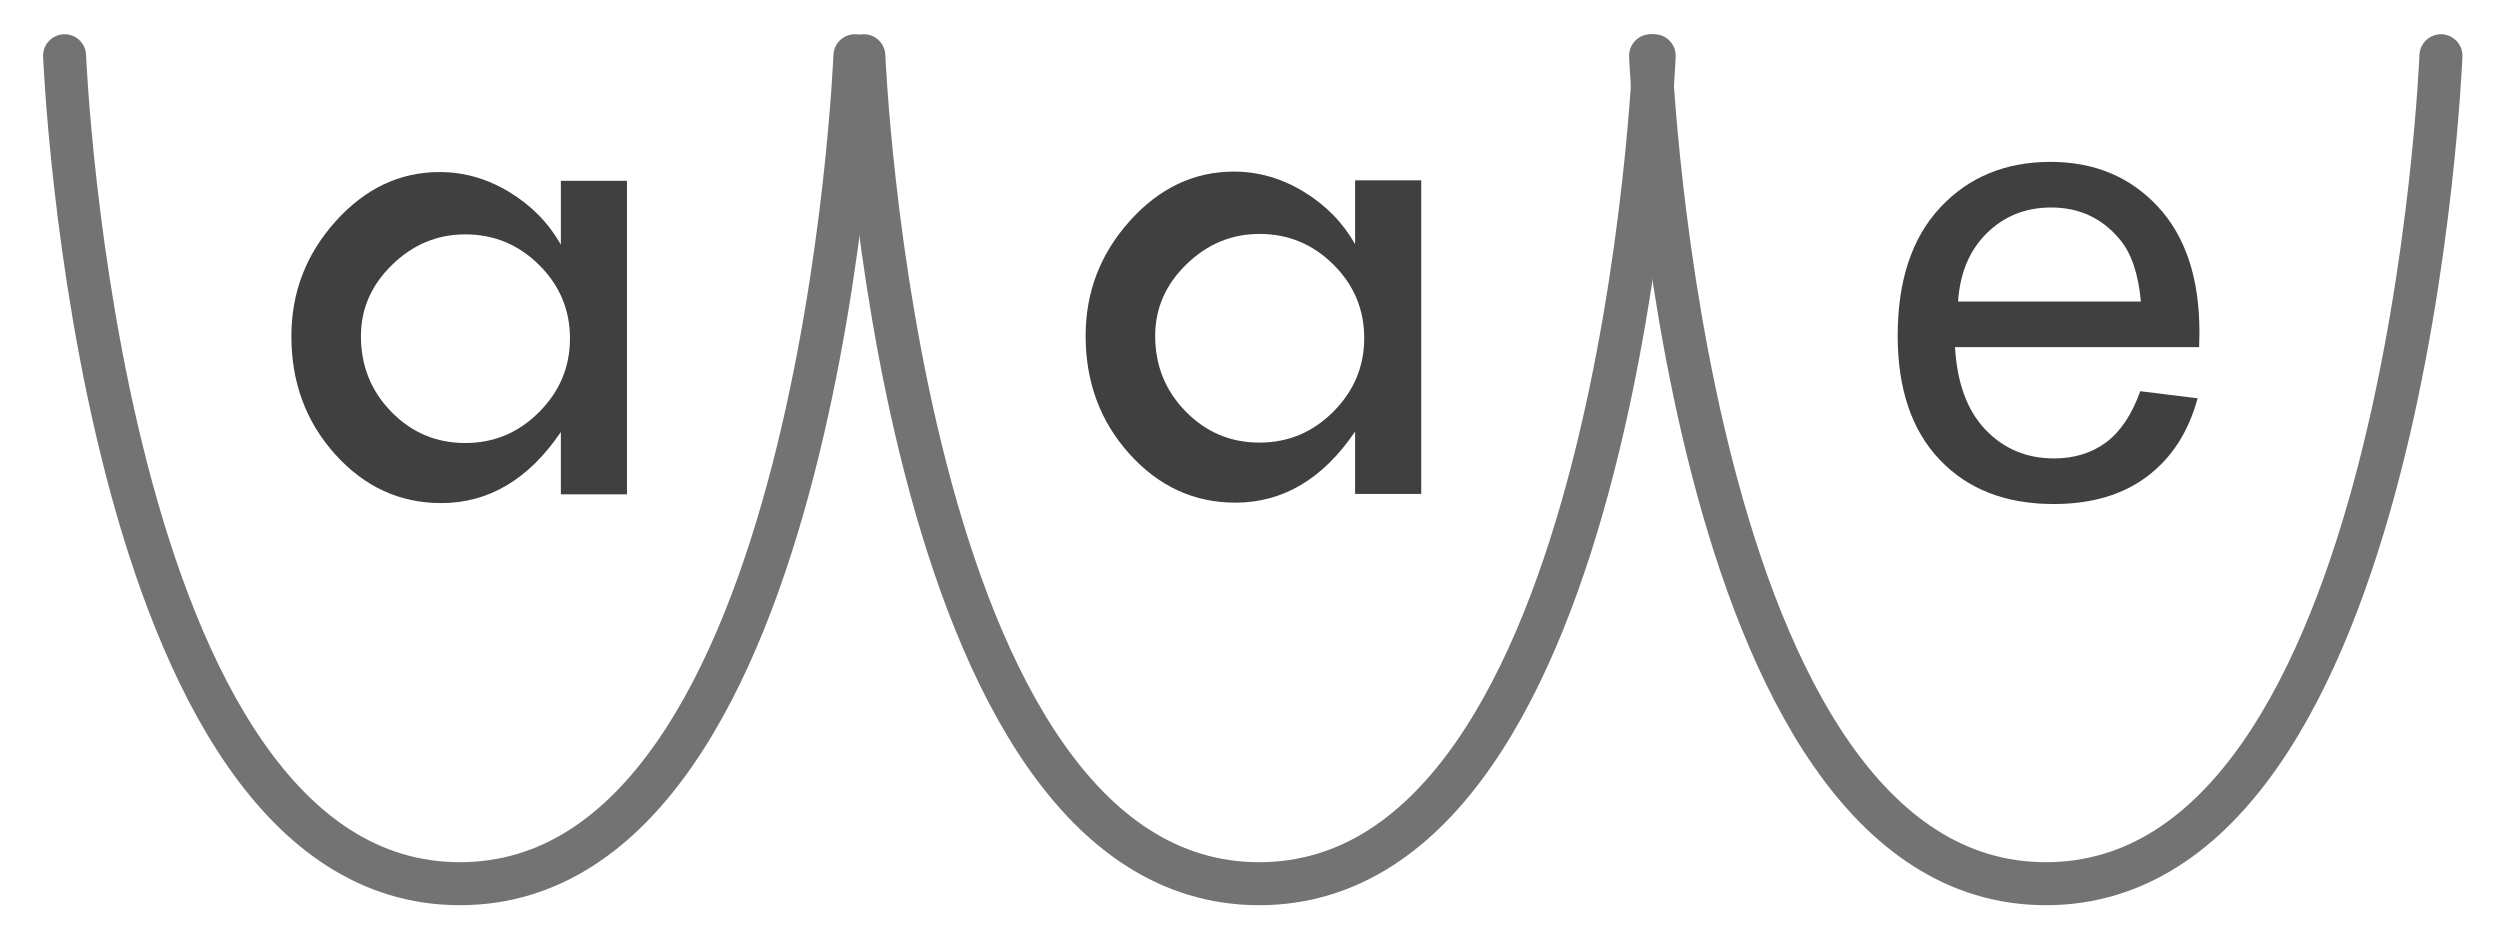 <?xml version="1.0" encoding="UTF-8" standalone="no"?><!DOCTYPE svg PUBLIC "-//W3C//DTD SVG 1.1//EN" "http://www.w3.org/Graphics/SVG/1.1/DTD/svg11.dtd"><svg width="100%" height="100%" viewBox="0 0 465 175" version="1.1" xmlns="http://www.w3.org/2000/svg" xmlns:xlink="http://www.w3.org/1999/xlink" xml:space="preserve" xmlns:serif="http://www.serif.com/" style="fill-rule:evenodd;clip-rule:evenodd;stroke-linecap:round;stroke-linejoin:round;stroke-miterlimit:1.5;"><rect id="ArtBoard2" x="0" y="0" width="464.132" height="174.423" style="fill:none;"/><g><rect id="ArtBoard1" x="-22.987" y="-35.632" width="504" height="269" style="fill:none;"/><path d="M12.013,10.368c0,0 6.278,153.975 73.5,154c67.375,0.025 73.5,-154 73.5,-154" style="fill:none;stroke:#737373;stroke-width:8px;"/><path d="M160.678,10.368c0,0 6.278,153.975 73.5,154c67.375,0.025 73.5,-154 73.5,-154" style="fill:none;stroke:#737373;stroke-width:8px;"/><path d="M307.013,10.368c0,0 6.278,153.975 73.5,154c67.375,0.025 73.5,-154 73.5,-154" style="fill:none;stroke:#737373;stroke-width:8px;"/><path d="M398.089,72.765l10.663,1.318c-1.681,6.23 -4.796,11.065 -9.345,14.505c-4.548,3.44 -10.357,5.16 -17.428,5.16c-8.906,0 -15.967,-2.742 -21.184,-8.227c-5.218,-5.485 -7.826,-13.177 -7.826,-23.076c0,-10.243 2.637,-18.193 7.912,-23.85c5.274,-5.657 12.116,-8.485 20.524,-8.485c8.141,0 14.792,2.771 19.952,8.313c5.16,5.542 7.739,13.339 7.739,23.391c0,0.612 -0.019,1.529 -0.057,2.752l-45.406,0c0.382,6.689 2.274,11.81 5.675,15.365c3.402,3.555 7.645,5.332 12.728,5.332c3.784,0 7.014,-0.994 9.689,-2.981c2.675,-1.988 4.797,-5.16 6.364,-9.517Zm-33.883,-16.684l33.997,0c-0.458,-5.121 -1.758,-8.963 -3.898,-11.524c-3.287,-3.974 -7.549,-5.962 -12.785,-5.962c-4.739,0 -8.724,1.586 -11.954,4.759c-3.229,3.172 -5.016,7.414 -5.36,12.727Z" style="fill:#404040;fill-rule:nonzero;"/><path d="M252.049,33.545l12.3,0l0,58.322l-12.3,0l0,-11.594c-5.986,8.813 -13.409,13.22 -22.269,13.22c-7.682,0 -14.245,-3.016 -19.688,-9.049c-5.444,-6.032 -8.165,-13.361 -8.165,-21.986c0,-8.153 2.745,-15.281 8.235,-21.384c5.491,-6.104 11.936,-9.155 19.335,-9.155c4.572,0 8.908,1.249 13.008,3.746c4.1,2.498 7.281,5.75 9.544,9.756l0,-11.876Zm1.696,29.338c0,-5.326 -1.912,-9.886 -5.736,-13.68c-3.825,-3.794 -8.405,-5.691 -13.74,-5.691c-5.194,0 -9.726,1.886 -13.598,5.656c-3.872,3.77 -5.807,8.2 -5.807,13.29c0,5.514 1.888,10.204 5.666,14.068c3.777,3.865 8.357,5.797 13.739,5.797c5.335,0 9.915,-1.92 13.74,-5.761c3.824,-3.841 5.736,-8.401 5.736,-13.679Z" style="fill:#404040;fill-rule:nonzero;"/><path d="M104.318,33.625l12.301,0l0,58.322l-12.301,0l0,-11.593c-5.985,8.813 -13.408,13.219 -22.268,13.219c-7.682,0 -14.245,-3.016 -19.689,-9.048c-5.443,-6.033 -8.165,-13.362 -8.165,-21.986c0,-8.154 2.746,-15.282 8.236,-21.385c5.491,-6.103 11.936,-9.155 19.335,-9.155c4.571,0 8.907,1.249 13.007,3.747c4.101,2.498 7.282,5.75 9.544,9.756l0,-11.877Zm1.697,29.338c0,-5.326 -1.912,-9.885 -5.737,-13.679c-3.824,-3.794 -8.404,-5.691 -13.739,-5.691c-5.194,0 -9.727,1.885 -13.598,5.655c-3.872,3.771 -5.808,8.201 -5.808,13.291c0,5.514 1.889,10.203 5.666,14.068c3.778,3.864 8.357,5.797 13.74,5.797c5.335,0 9.915,-1.921 13.739,-5.762c3.825,-3.841 5.737,-8.401 5.737,-13.679Z" style="fill:#404040;fill-rule:nonzero;"/></g></svg>
